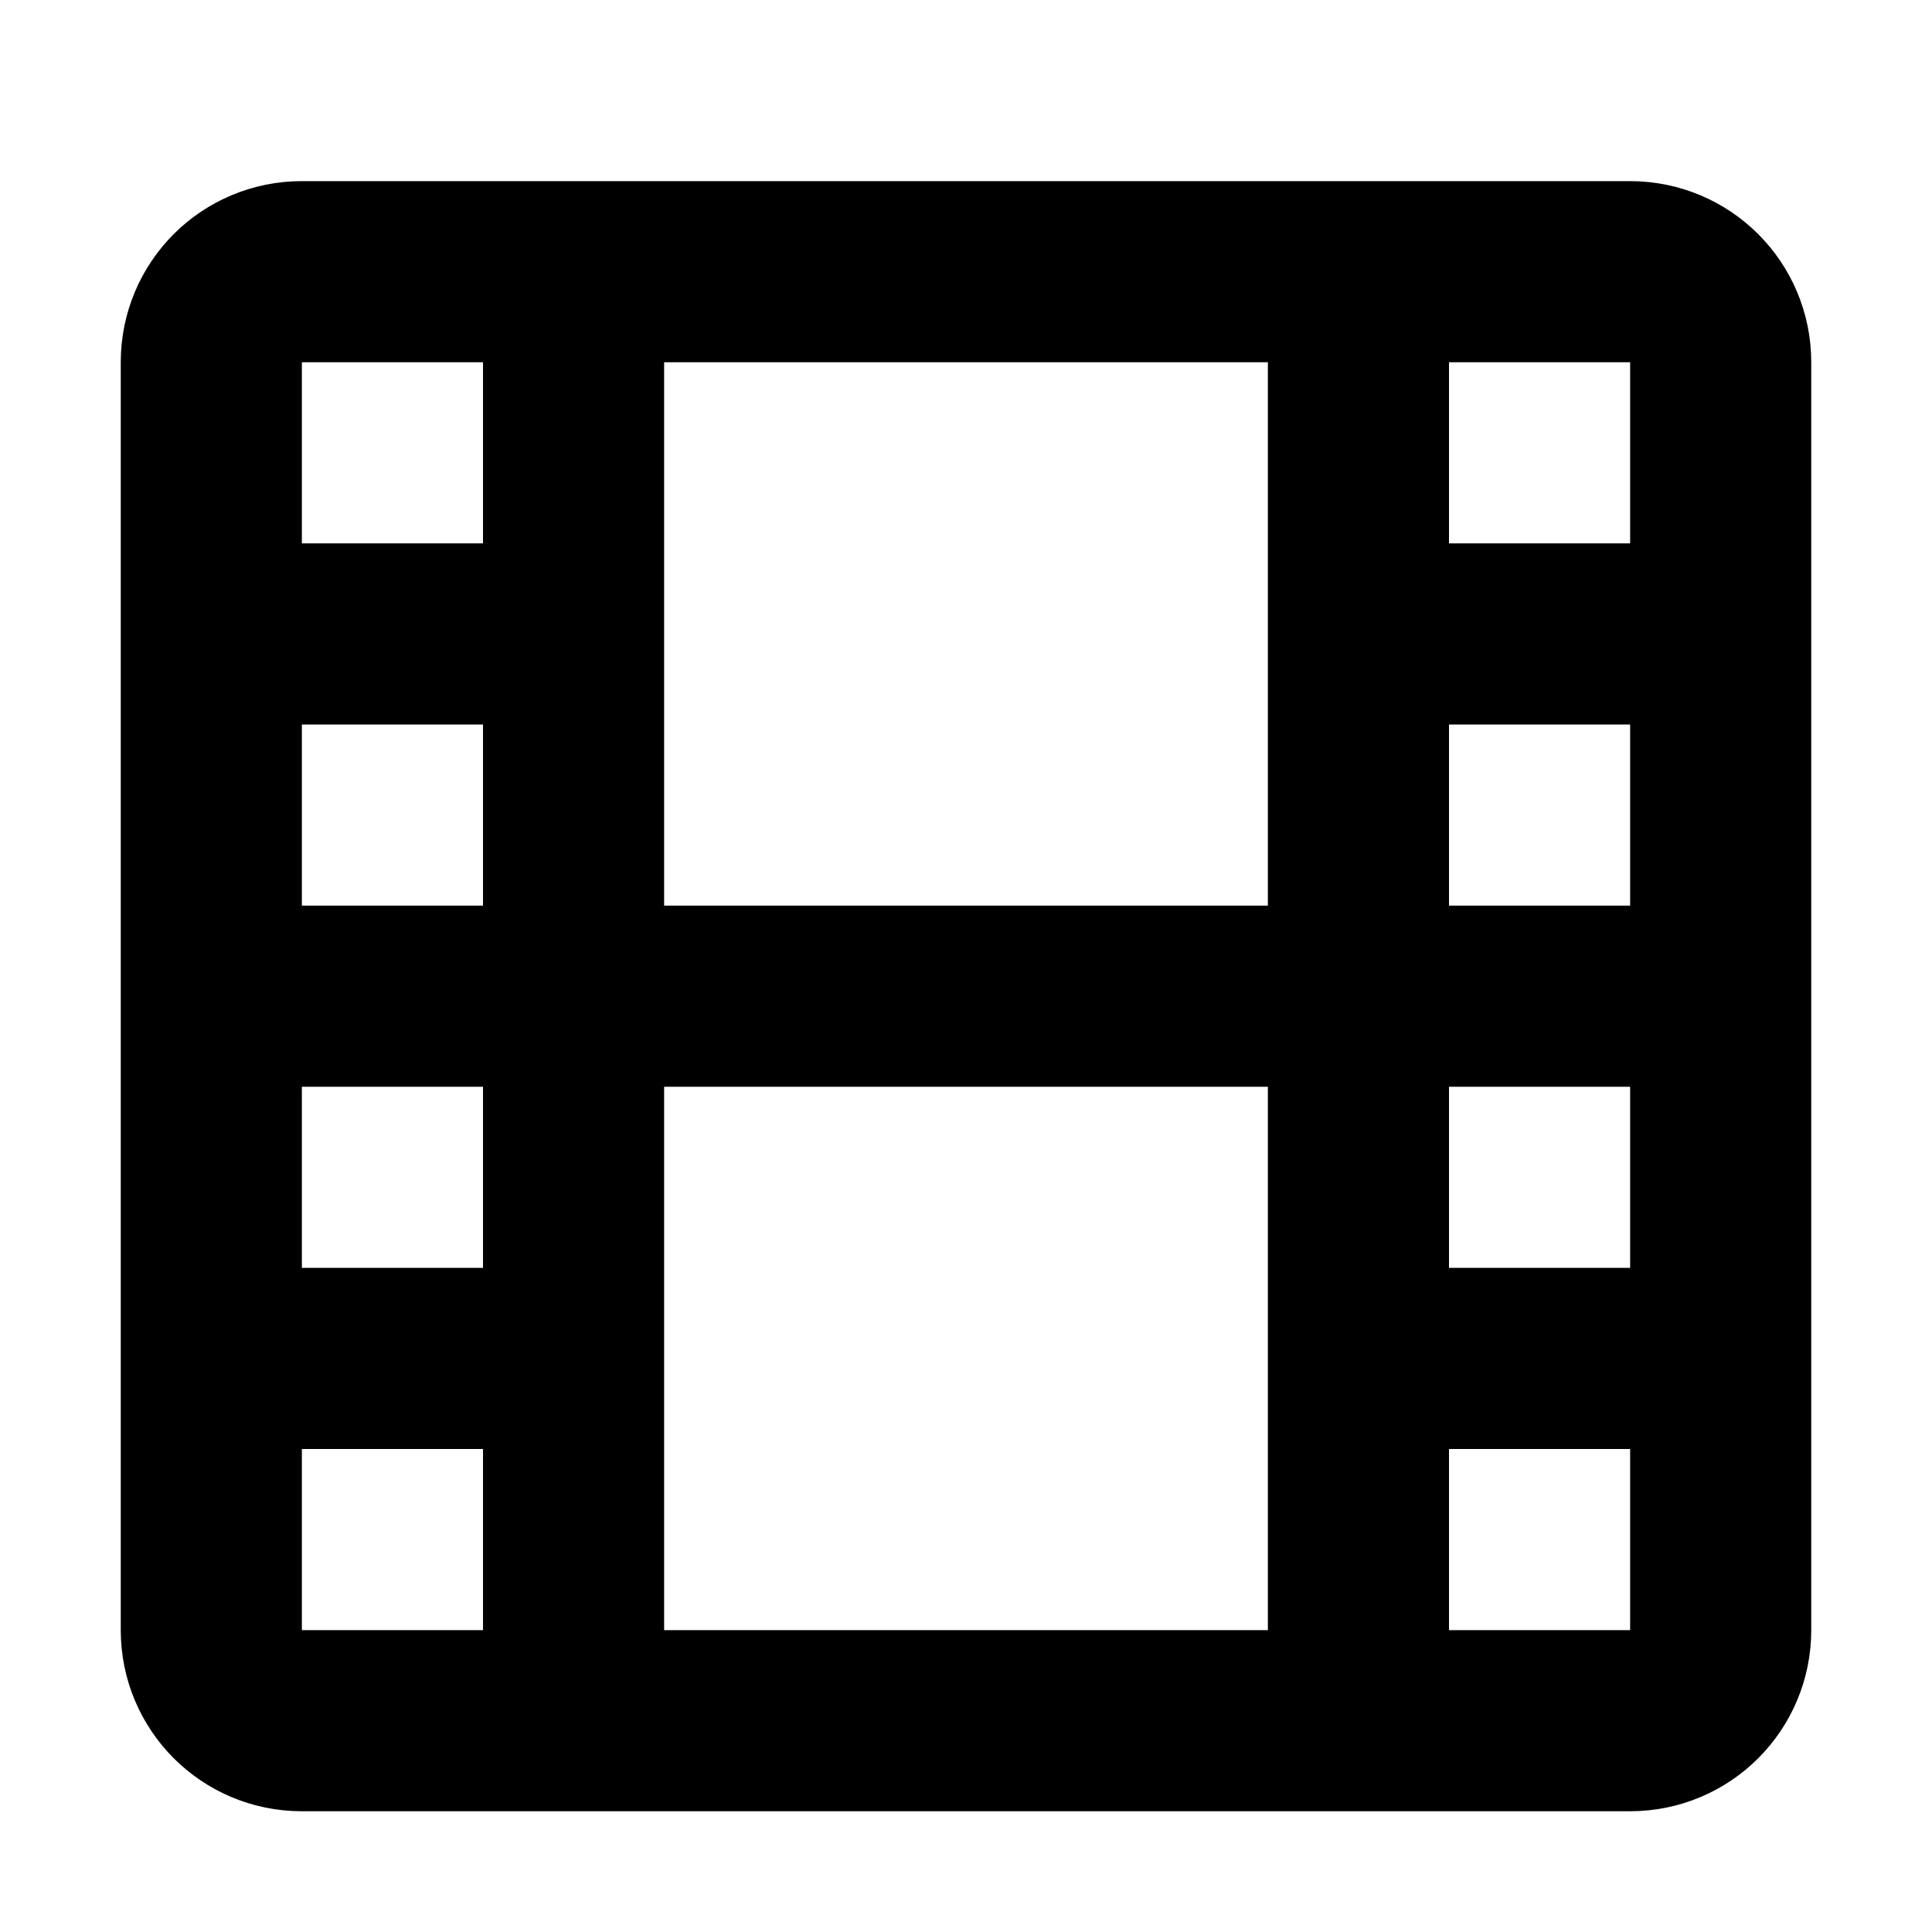 <?xml version="1.0" encoding="UTF-8" standalone="no"?>
<svg
   xmlns:dc="http://purl.org/dc/elements/1.1/"
   xmlns:cc="http://creativecommons.org/ns#"
   xmlns:rdf="http://www.w3.org/1999/02/22-rdf-syntax-ns#"
   xmlns:svg="http://www.w3.org/2000/svg"
   xmlns="http://www.w3.org/2000/svg"
   xmlns:sodipodi="http://sodipodi.sourceforge.net/DTD/sodipodi-0.dtd"
   xmlns:inkscape="http://www.inkscape.org/namespaces/inkscape"
   width="16"
   height="16"
   viewBox="0 0 16 16"
   version="1.1"
   id="svg10"
   sodipodi:docname="film.svg"
   inkscape:version="0.92.4 5da689c313, 2019-01-14"
   inkscape:export-xdpi="192"
   inkscape:export-ydpi="192"
   style="fill:none;stroke:currentColor;stroke-width:1.5;stroke-linecap:round;stroke-linejoin:round">
  <defs
     id="defs14" />
  <sodipodi:namedview
     pagecolor="#ffffff"
     bordercolor="#666666"
     borderopacity="1"
     objecttolerance="10"
     gridtolerance="10"
     guidetolerance="10"
     inkscape:pageopacity="0"
     inkscape:pageshadow="2"
     inkscape:window-width="3840"
     inkscape:window-height="1983"
     id="namedview12"
     showgrid="true"
     inkscape:zoom="45.254834"
     inkscape:cx="10.488245"
     inkscape:cy="5.0381953"
     inkscape:window-x="0"
     inkscape:window-y="0"
     inkscape:window-maximized="1"
     inkscape:current-layer="svg10"
     showguides="false">
    <inkscape:grid
       type="xygrid"
       id="grid823" />
  </sodipodi:namedview>
  <path
     id="path845"
     style="fill:none;stroke:#000000;stroke-width:1.5;stroke-linecap:round;stroke-linejoin:round;stroke-miterlimit:4;stroke-dasharray:none;stroke-opacity:1;paint-order:normal"
     d="m 11.25,11.25 h 3 m -3,-6 h 3 M 1.75,11.25 h 3 m -3,-3 H 14.25 M 1.75,5.25 h 3 m 6.5,-3 v 12 M 4.75,2.25 v 12 M 2.5,2.25 h 11 c 0.415,0 0.75,0.335 0.75,0.75 v 10.5 c 0,0.415 -0.335,0.75 -0.75,0.75 H 2.5 C 2.084,14.25 1.75,13.915 1.75,13.5 V 3 C 1.75,2.584 2.084,2.25 2.5,2.25 Z"
     inkscape:connector-curvature="0"
     sodipodi:nodetypes="ccccccccccccccsssssssss" />
</svg>
